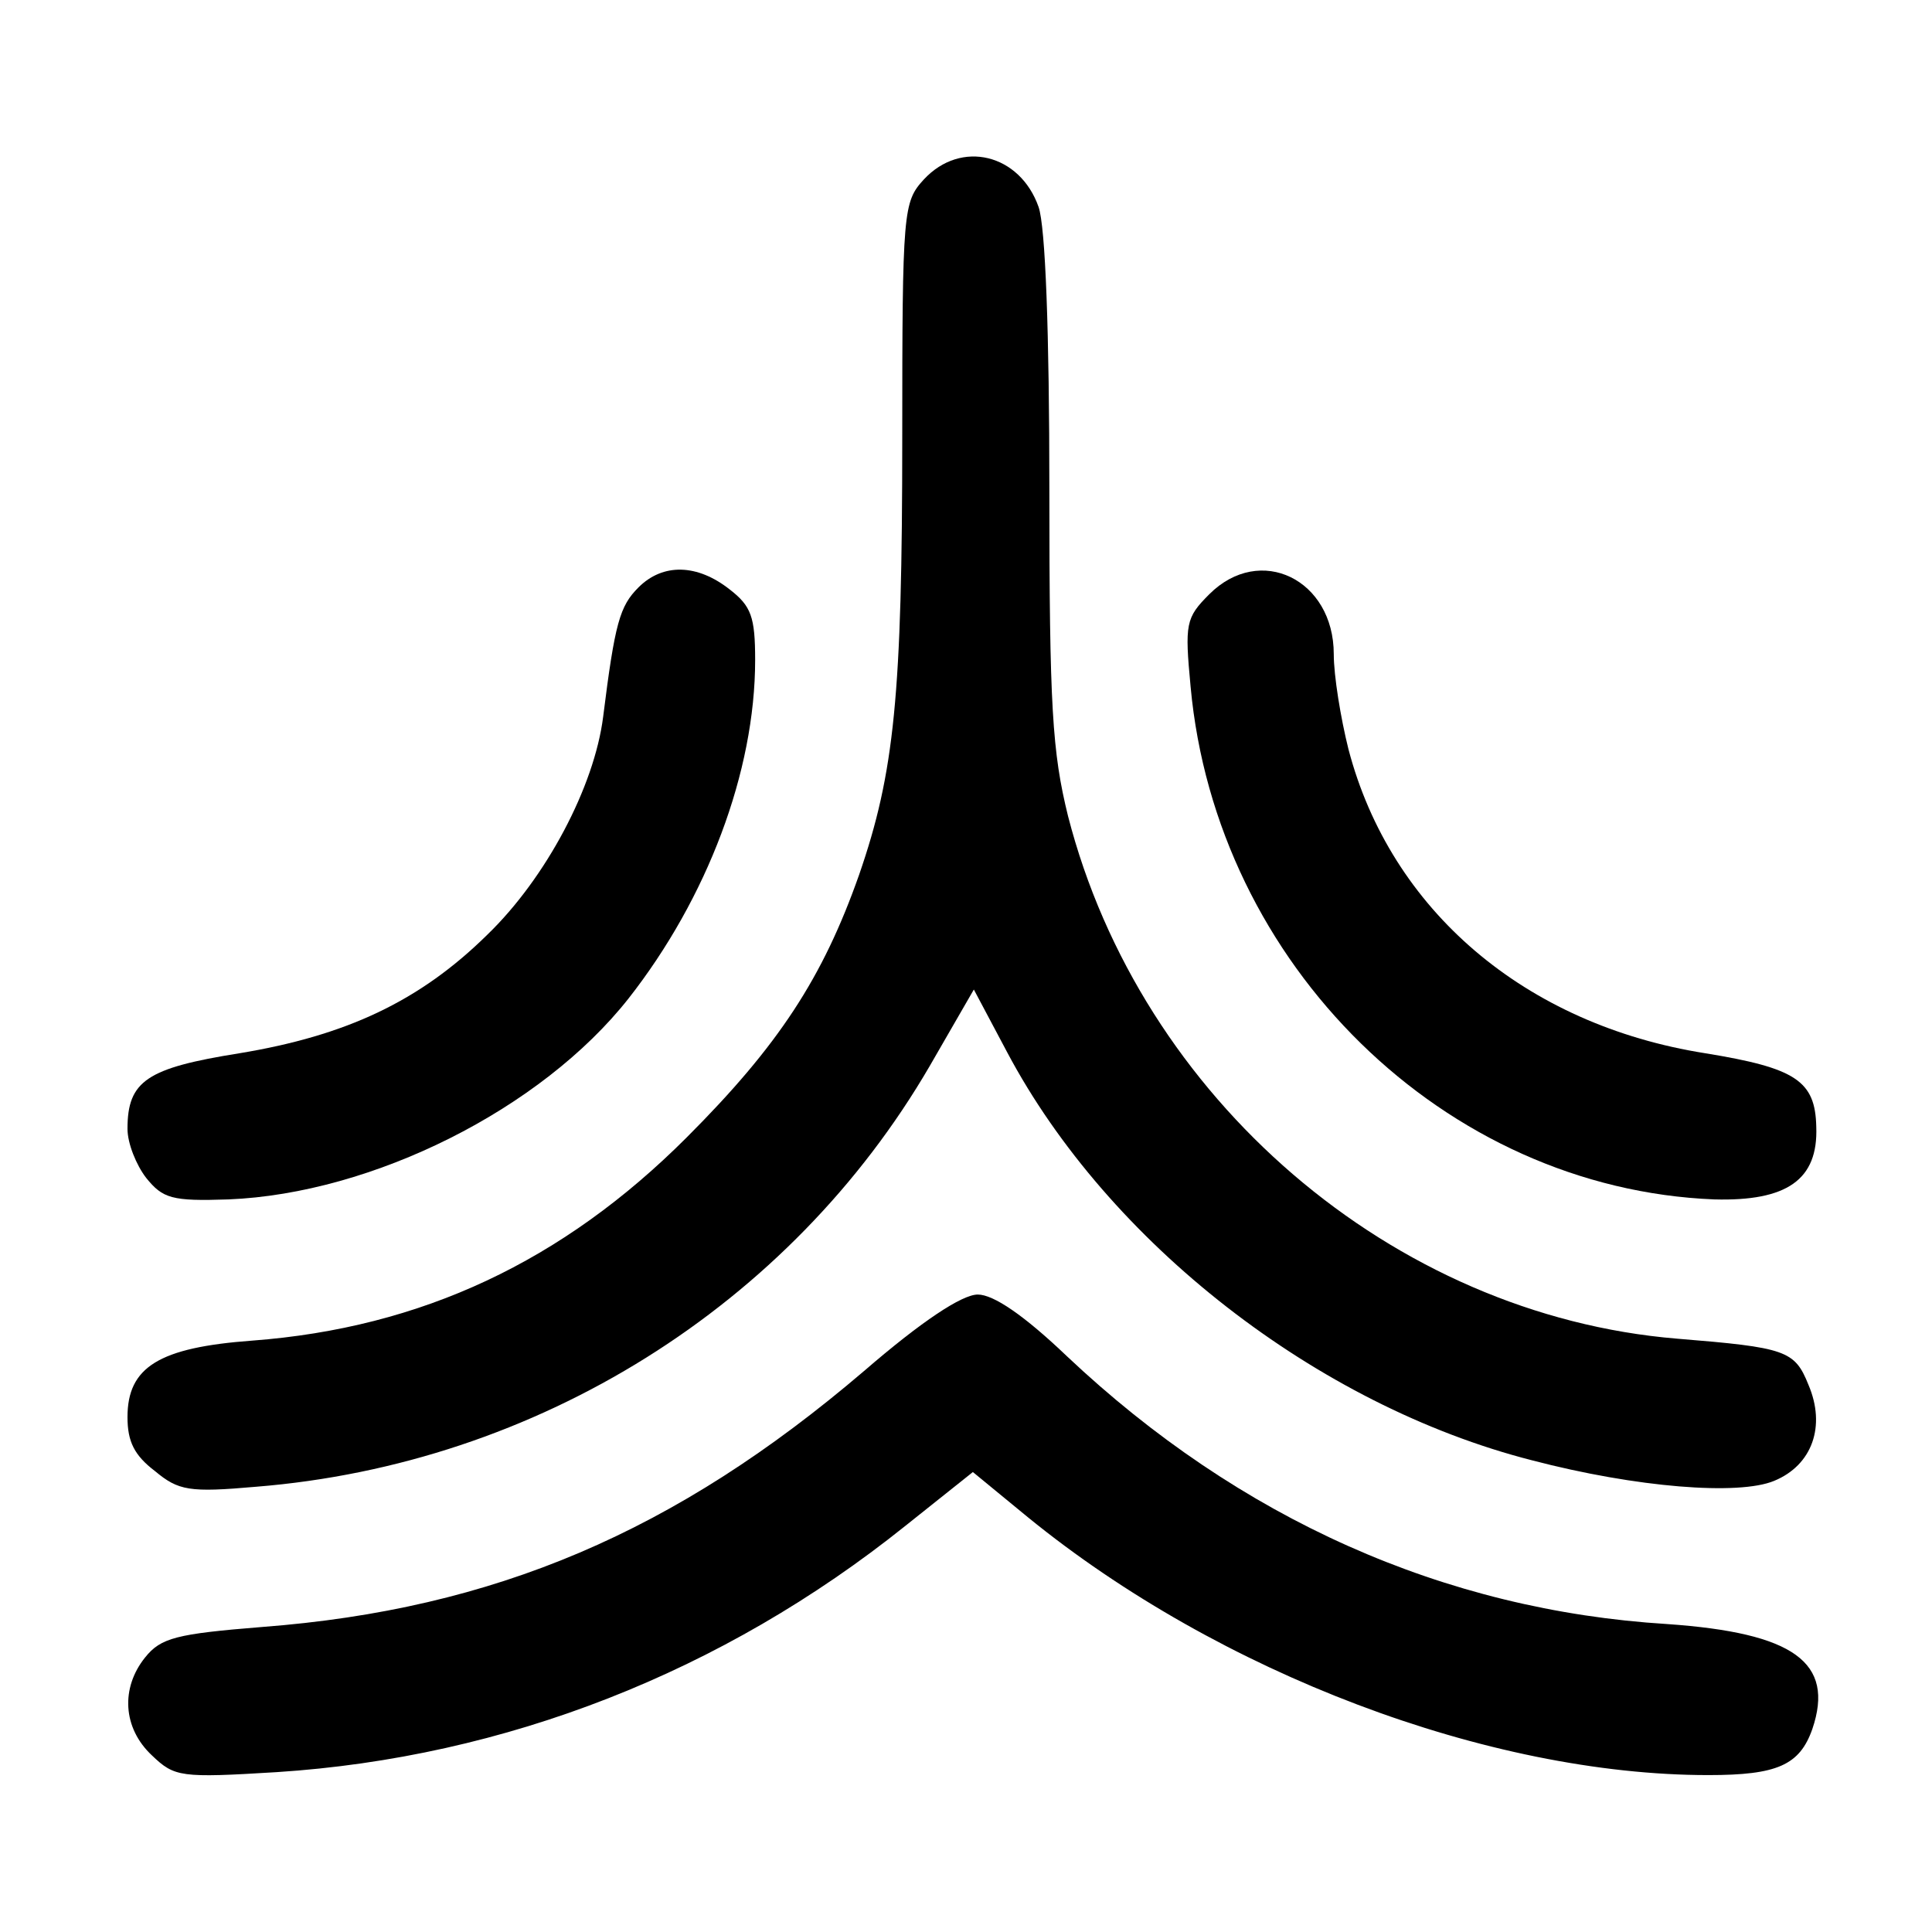 <?xml version="1.0" standalone="no"?>
<!DOCTYPE svg PUBLIC "-//W3C//DTD SVG 20010904//EN"
 "http://www.w3.org/TR/2001/REC-SVG-20010904/DTD/svg10.dtd">
<svg version="1.0" xmlns="http://www.w3.org/2000/svg"
 width="197pt" height="197pt" viewBox="0 0 197 197"
 preserveAspectRatio="xMidYMid meet">
<g transform="translate(0,197) scale(0.1,-0.1)"
fill="#000000" stroke="none">
<path d="M942 1787 c-21 -23 -22 -31 -22 -263 0 -263 -8 -342 -44 -446 -37
-105 -82 -174 -176 -268 -126 -126 -270 -194 -443 -207 -95 -7 -127 -27 -127
-78 0 -25 7 -39 28 -55 24 -20 35 -22 103 -16 287 23 545 185 687 429 l45 78
34 -64 c103 -194 316 -360 535 -416 107 -28 211 -36 247 -21 39 16 53 56 35
98 -14 35 -23 38 -134 47 -290 24 -547 245 -621 533 -16 65 -19 111 -19 332 0
162 -4 269 -11 289 -19 54 -79 69 -117 28z"/>
<path d="M651 1371 c-19 -19 -24 -36 -36 -132 -9 -71 -58 -164 -118 -222 -69
-68 -144 -103 -253 -121 -94 -15 -114 -28 -114 -77 0 -15 9 -37 19 -50 17 -21
26 -24 84 -22 147 6 319 92 408 205 80 102 129 231 129 345 0 44 -4 55 -26 72
-33 26 -68 27 -93 2z"/>
<path d="M1233 1364 c-24 -24 -25 -30 -19 -94 26 -284 259 -512 534 -523 74
-2 106 20 104 74 -1 47 -21 60 -113 75 -184 29 -321 146 -364 310 -8 32 -15
75 -15 97 0 76 -75 113 -127 61z"/>
<path d="M881 572 c-192 -164 -377 -243 -614 -261 -87 -7 -103 -11 -119 -31
-25 -31 -23 -72 7 -100 23 -22 29 -23 127 -17 233 15 455 102 641 251 l69 55
56 -46 c195 -159 470 -263 694 -263 70 0 93 10 106 47 23 68 -19 98 -148 107
-227 14 -436 107 -612 273 -44 42 -75 63 -91 63 -16 0 -57 -27 -116 -78z"/>
</g>
</svg>
